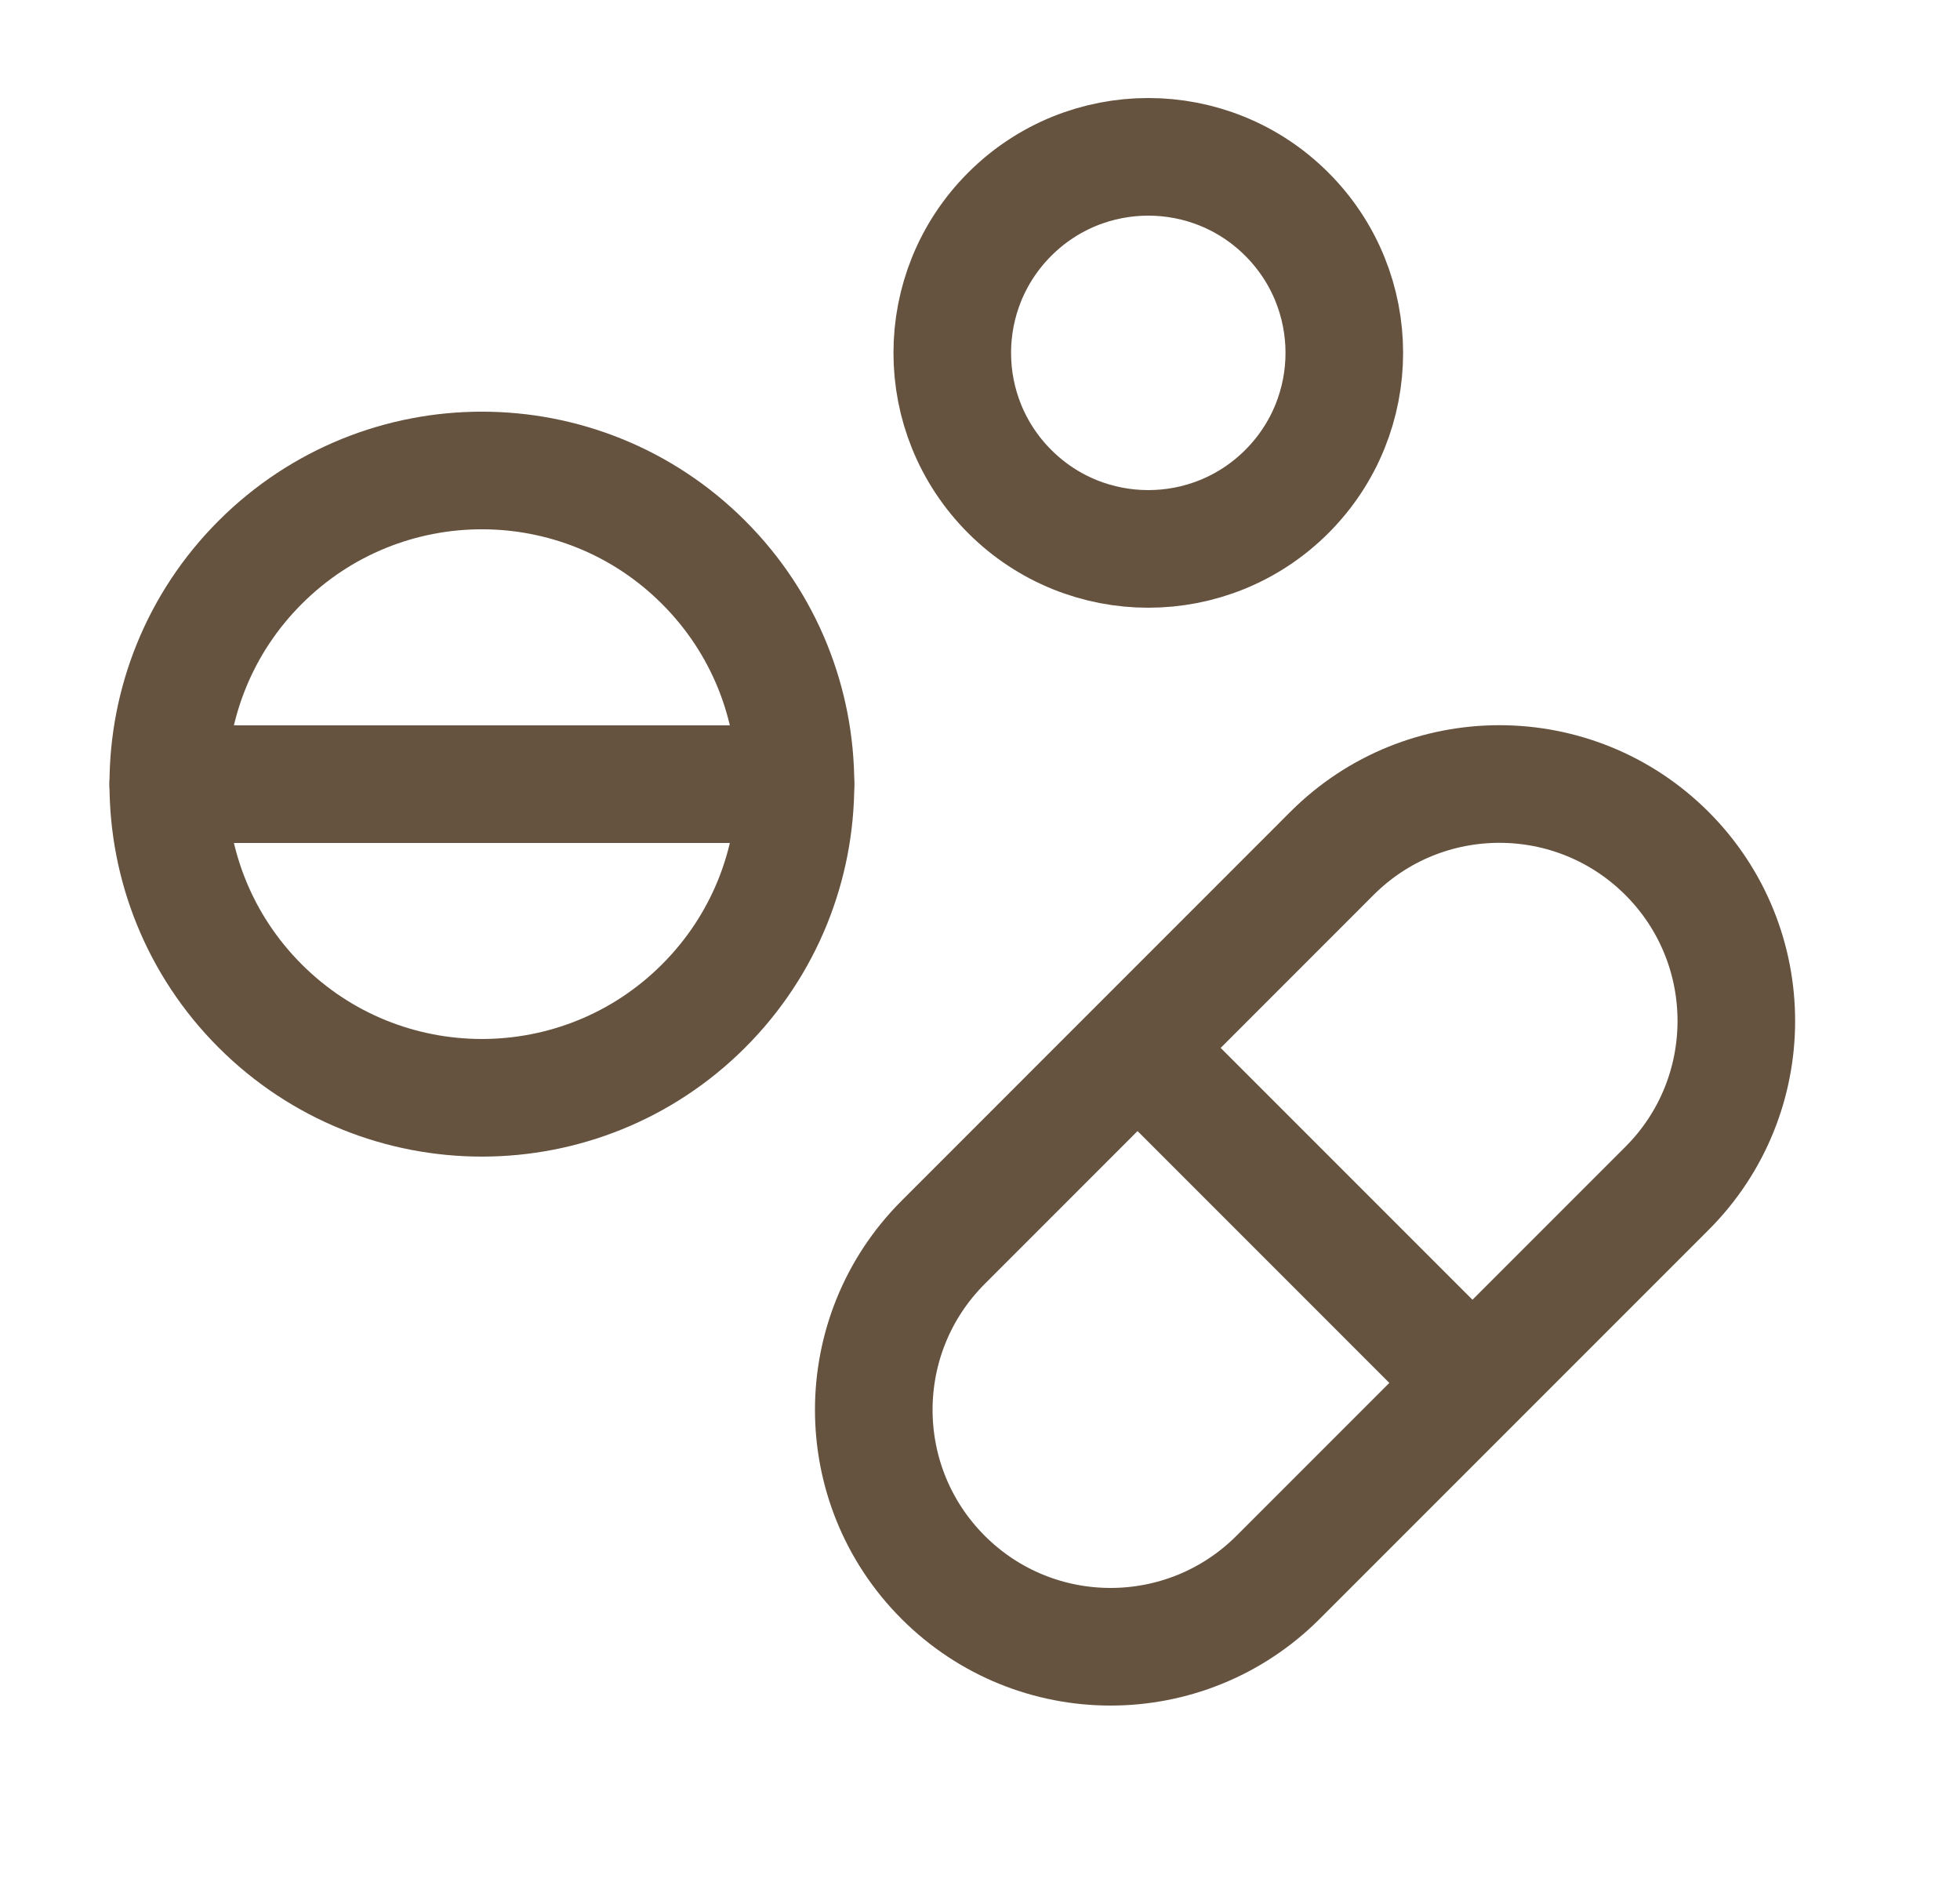 <svg xmlns="http://www.w3.org/2000/svg" width="25" height="24" viewBox="0 0 25 24" fill="none"><path d="M16.414 2.732C17.391 3.709 17.391 5.291 16.414 6.268C15.438 7.244 13.855 7.244 12.879 6.268C11.902 5.291 11.902 3.709 12.879 2.732C13.855 1.756 15.438 1.756 16.414 2.732" stroke="#655340" stroke-width="1.5" stroke-linecap="round" stroke-linejoin="round"></path><path d="M8.975 7.172C10.537 8.734 10.537 11.266 8.975 12.828C7.413 14.39 4.88 14.39 3.318 12.828C1.756 11.266 1.756 8.734 3.318 7.172C4.88 5.609 7.413 5.609 8.975 7.172" stroke="#655340" stroke-width="1.5" stroke-linecap="round" stroke-linejoin="round"></path><path d="M10.146 10H2.146" stroke="#655340" stroke-width="1.5" stroke-linecap="round" stroke-linejoin="round"></path><path fill-rule="evenodd" clip-rule="evenodd" d="M21.262 15.155L16.302 20.115C15.121 21.295 13.21 21.295 12.03 20.115V20.115C10.85 18.935 10.85 17.023 12.03 15.843L16.989 10.883C18.169 9.703 20.081 9.703 21.262 10.883V10.883C22.442 12.063 22.442 13.976 21.262 15.155Z" stroke="#655340" stroke-width="1.5" stroke-linecap="round" stroke-linejoin="round"></path><path d="M14.526 13.38L18.766 17.62" stroke="#655340" stroke-width="1.5" stroke-linecap="round" stroke-linejoin="round"></path></svg>